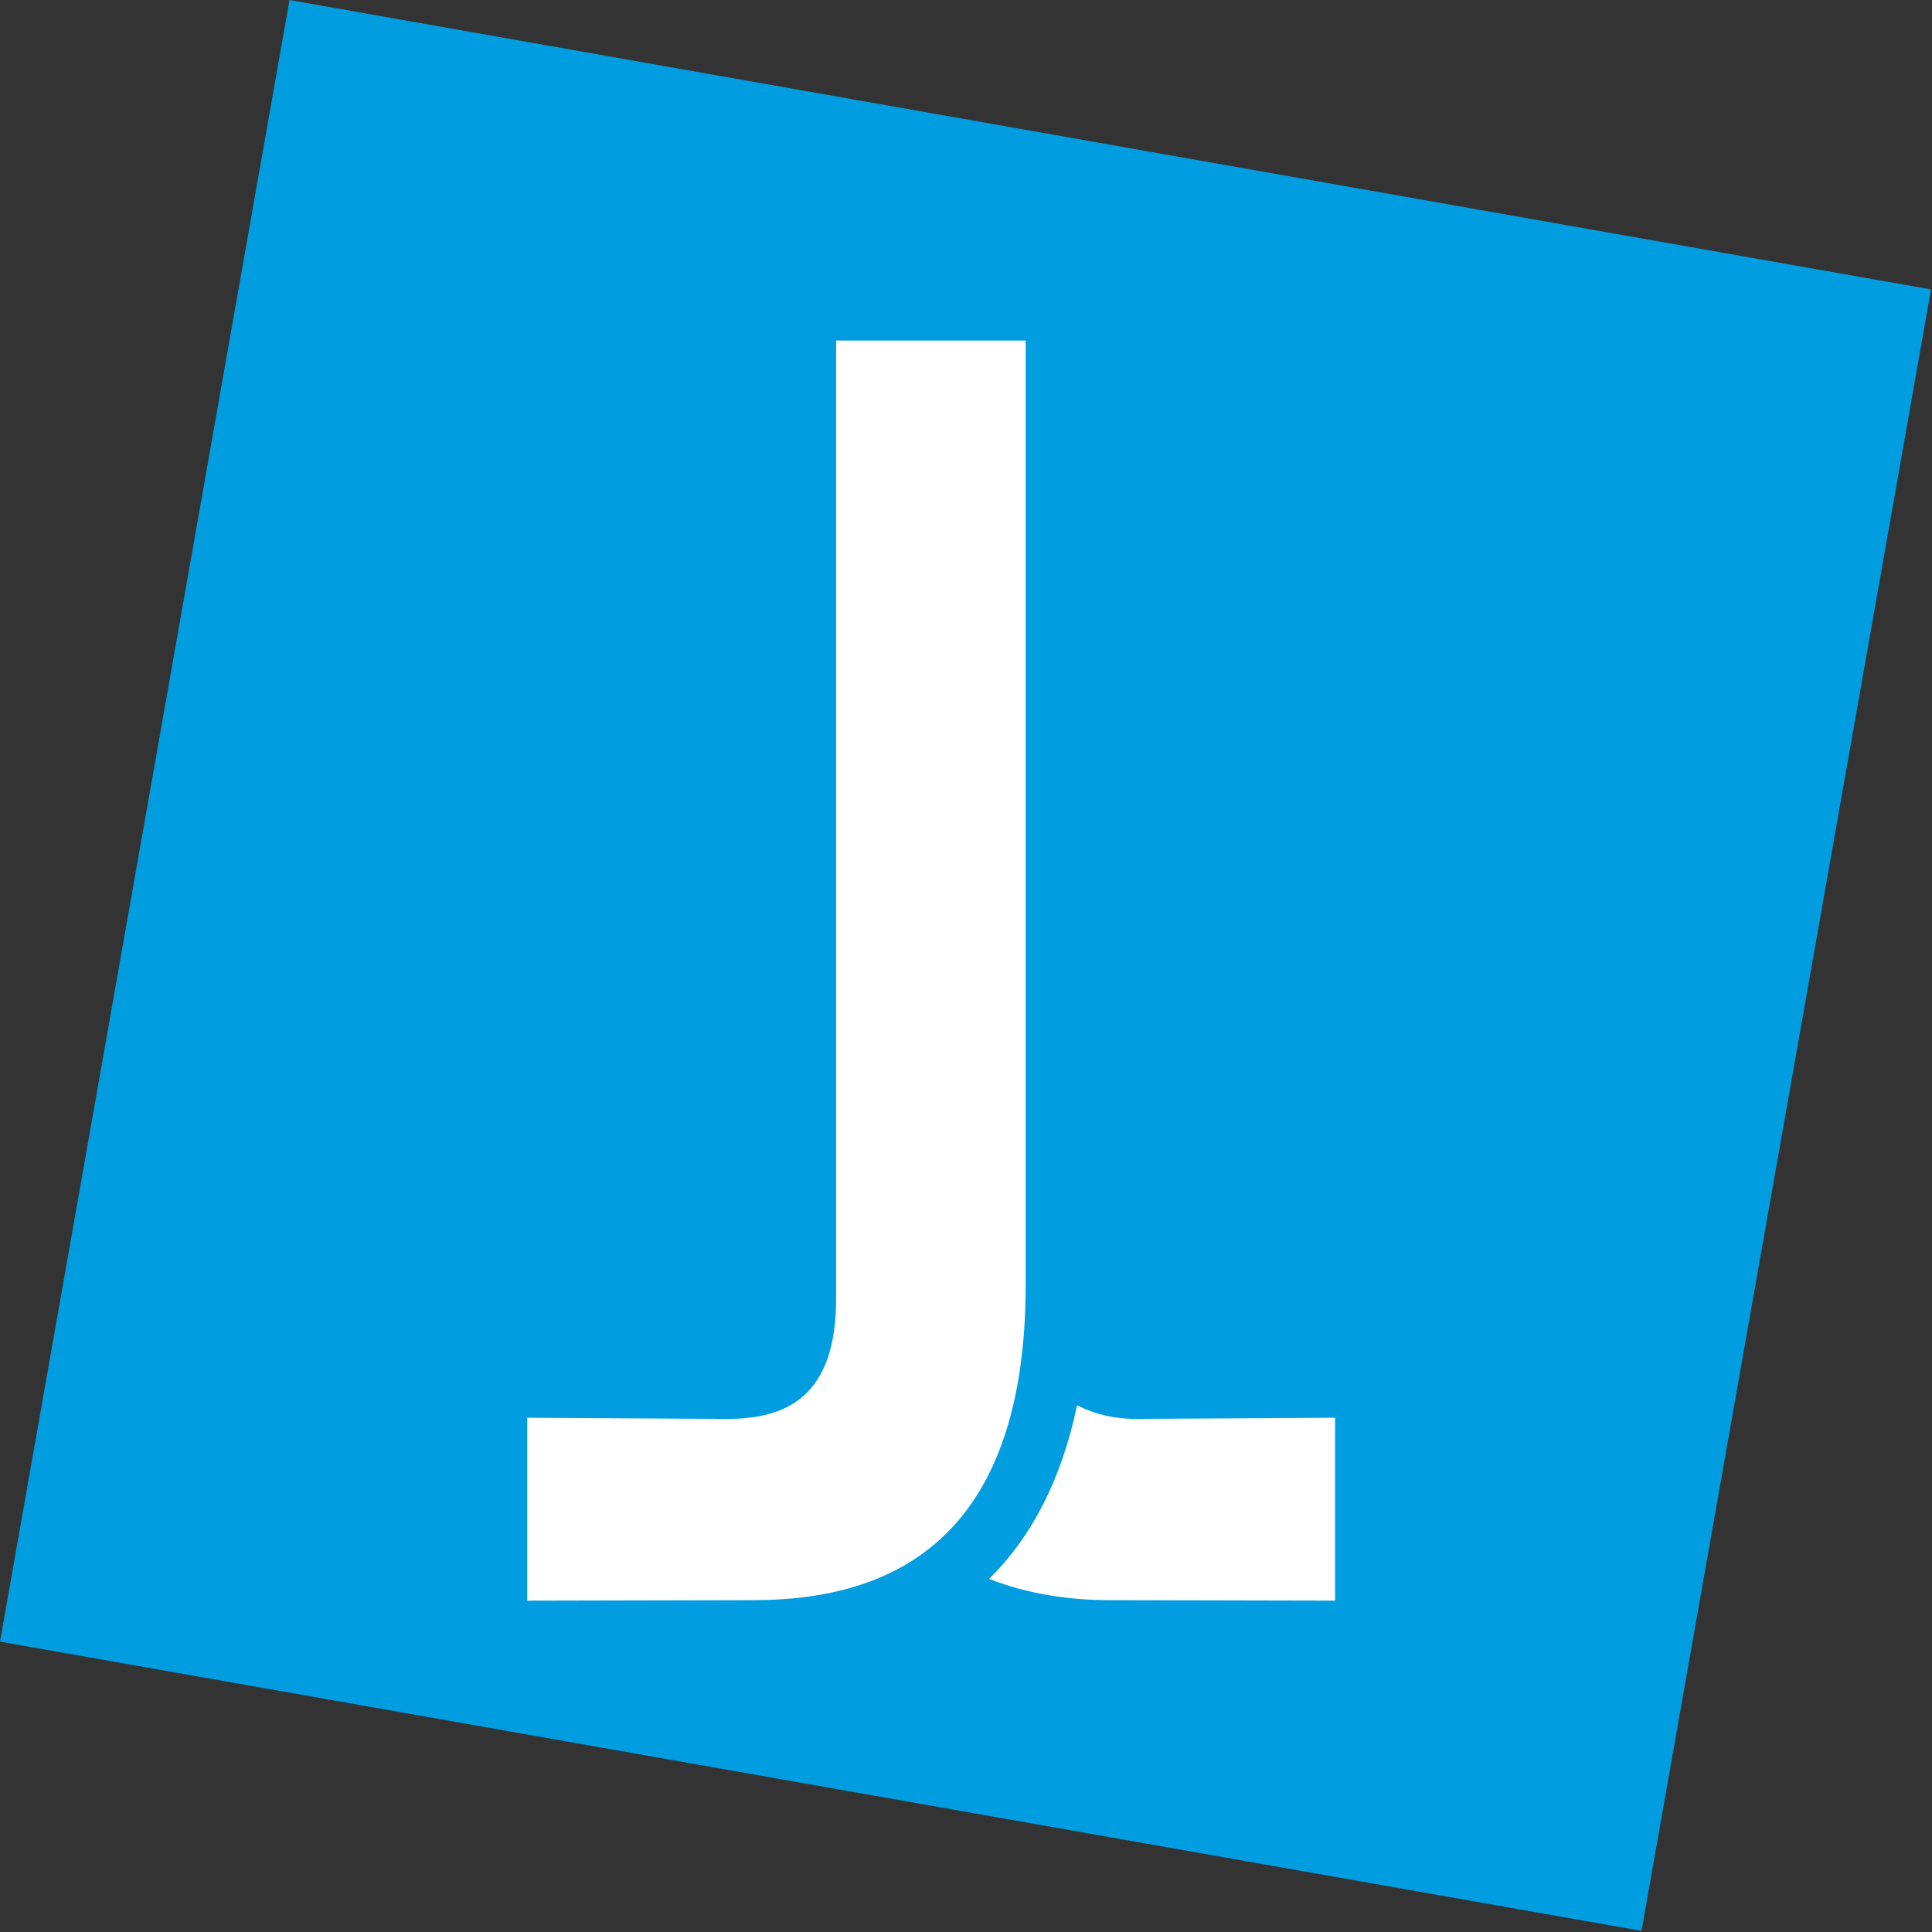 <?xml version="1.0" encoding="utf-8"?>
<!-- Generator: Adobe Illustrator 14.0.0, SVG Export Plug-In  -->
<!DOCTYPE svg PUBLIC "-//W3C//DTD SVG 1.1//EN" "http://www.w3.org/Graphics/SVG/1.1/DTD/svg11.dtd">
<svg version="1.1"
	 xmlns="http://www.w3.org/2000/svg" xmlns:xlink="http://www.w3.org/1999/xlink" xmlns:a="http://ns.adobe.com/AdobeSVGViewerExtensions/3.0/"
	 x="0px" y="0px" viewBox="0 0 100 100" enable-background="new 0 0 100 100" xml:space="preserve">
<rect x="0" y="0" width="100" height="100" fill="#333333" stroke="none"/>
<defs>
</defs>
<polygon id="BG_1_" fill="#009DE0" points="0,84.971 14.985,0 99.949,14.981 84.964,99.942 "/>
<path id="L_1_" fill="#FFFFFF" d="M58.751,73.441c-1.132,0-2.123-0.261-3.002-0.703c-0.788,3.76-2.31,6.779-4.554,8.984
	c1.911,0.75,4.021,1.101,6.216,1.101c1.781,0,11.693,0.026,11.693,0.026v-9.468C69.104,73.382,59.822,73.441,58.751,73.441z"/>
<path id="J_1_" fill="#FFFFFF" d="M27.292,73.382c0,0,9.282,0.06,10.355,0.06c3.126,0,5.631-1.205,5.631-6.228V17.627h9.812v48.846
	c0,13.013-6.686,16.351-14.103,16.351c-1.78,0-11.696,0.026-11.696,0.026V73.382z"/>
</svg>

